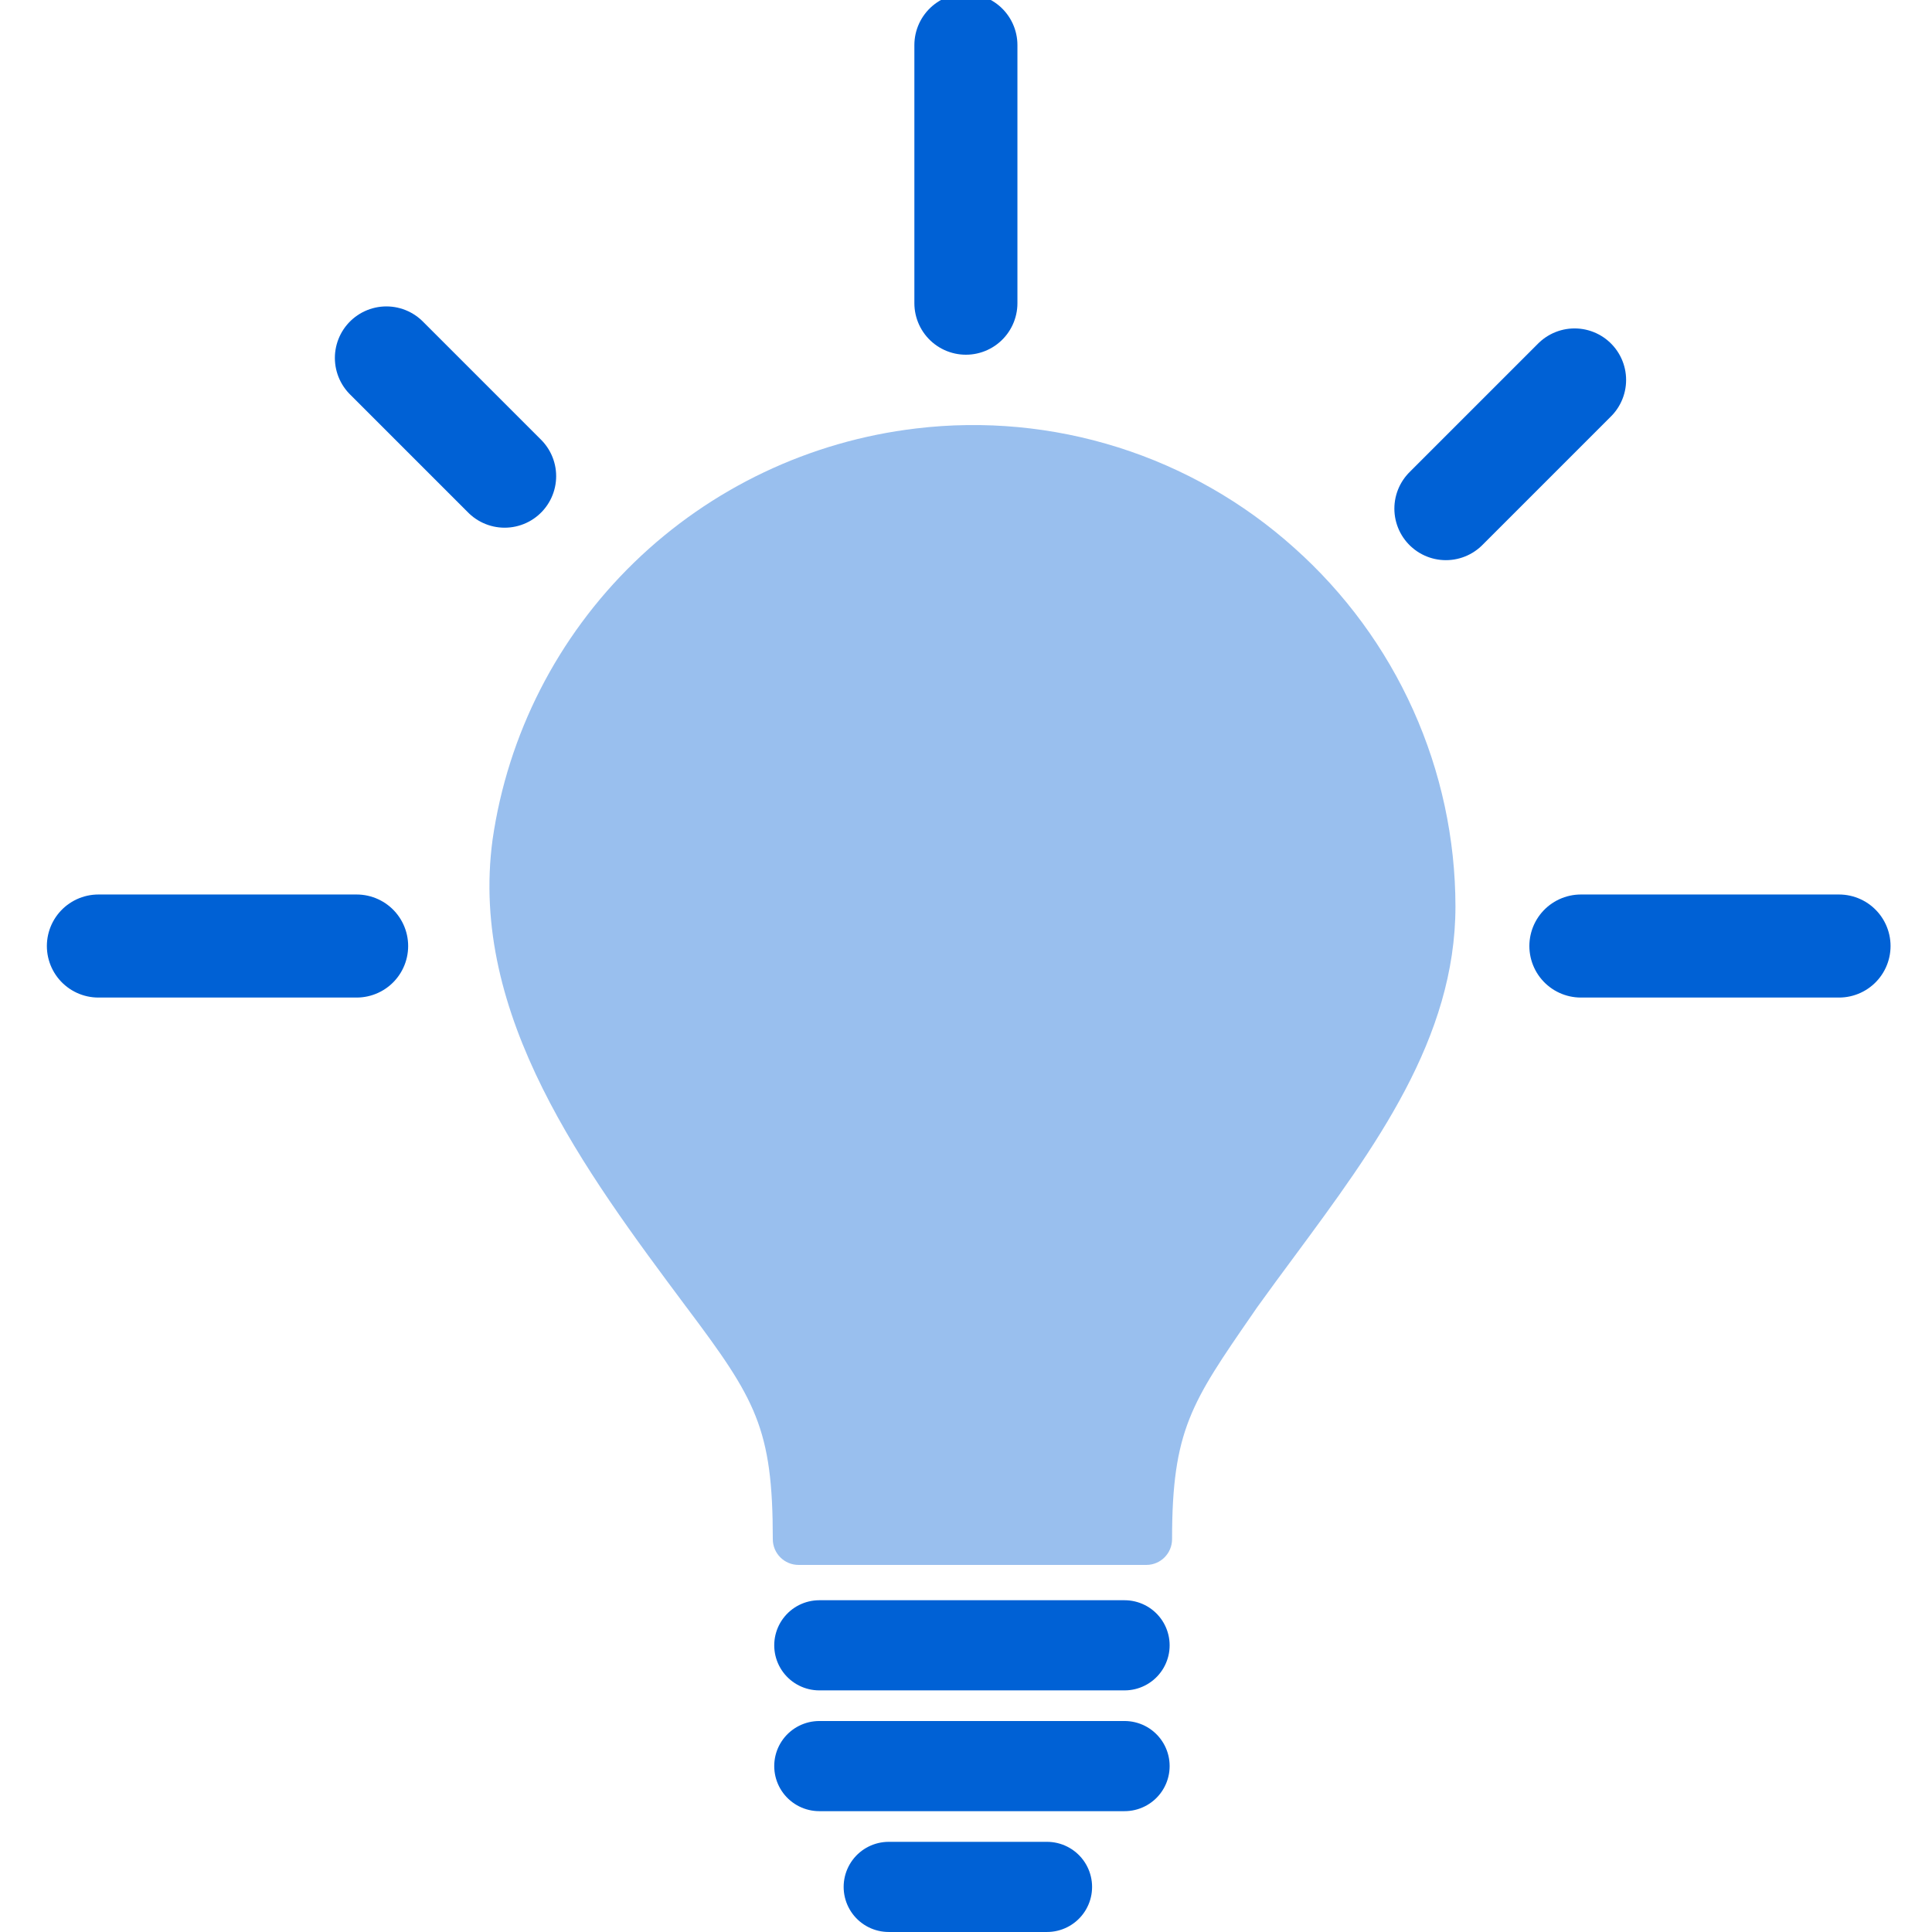 <svg width="56" height="56" viewBox="0 0 56 56" fill="none" xmlns="http://www.w3.org/2000/svg">
<g clip-path="url(#clip0_956_2123)">
<path d="M27.997 8.788V1.307" stroke="#0061D5" stroke-width="2.987" stroke-linecap="round" stroke-linejoin="round"/>
<path d="M45.823 27.421H53.305" stroke="#0061D5" stroke-width="2.987" stroke-linecap="round" stroke-linejoin="round"/>
<path d="M2.852 27.421H10.337" stroke="#0061D5" stroke-width="2.987" stroke-linecap="round" stroke-linejoin="round"/>
<path d="M41.91 14.743L45.64 11.013" stroke="#0061D5" stroke-width="2.987" stroke-linecap="round" stroke-linejoin="round"/>
<path d="M11.2 10.375L14.627 13.802" stroke="#0061D5" stroke-width="2.987" stroke-linecap="round" stroke-linejoin="round"/>
<path d="M23.748 47.69H32.596" stroke="#0061D5" stroke-width="2.613" stroke-linecap="round" stroke-linejoin="round"/>
<path d="M23.748 51.191H32.596" stroke="#0061D5" stroke-width="2.613" stroke-linecap="round" stroke-linejoin="round"/>
<path d="M30.348 54.693H25.76" stroke="#0061D5" stroke-width="2.613" stroke-linecap="round" stroke-linejoin="round"/>
<path fill-rule="evenodd" clip-rule="evenodd" d="M22.4 44.613H22.4C22.4 41.399 21.904 40.563 19.913 37.91L19.869 37.852C16.966 33.958 13.589 29.431 14.277 24.34C14.717 21.285 16.16 18.46 18.38 16.304C20.6 14.149 23.474 12.783 26.554 12.419C28.523 12.183 30.52 12.37 32.41 12.967C34.3 13.564 36.04 14.557 37.512 15.878C38.981 17.188 40.157 18.79 40.962 20.581C41.767 22.372 42.185 24.311 42.187 26.273C42.187 30.101 39.854 33.258 37.518 36.419C37.154 36.911 36.79 37.403 36.435 37.898C36.389 37.965 36.344 38.031 36.299 38.096C34.535 40.65 33.973 41.463 33.973 44.613H33.973C33.973 45.026 33.639 45.36 33.227 45.36H23.147C22.734 45.36 22.4 45.026 22.4 44.613Z" fill="#0061D5" fill-opacity="0.4"/>
</g>
<defs>
<clipPath id="clip0_956_2123">
<rect width="56" height="56" fill="white"/>
</clipPath>
</defs>
</svg>
